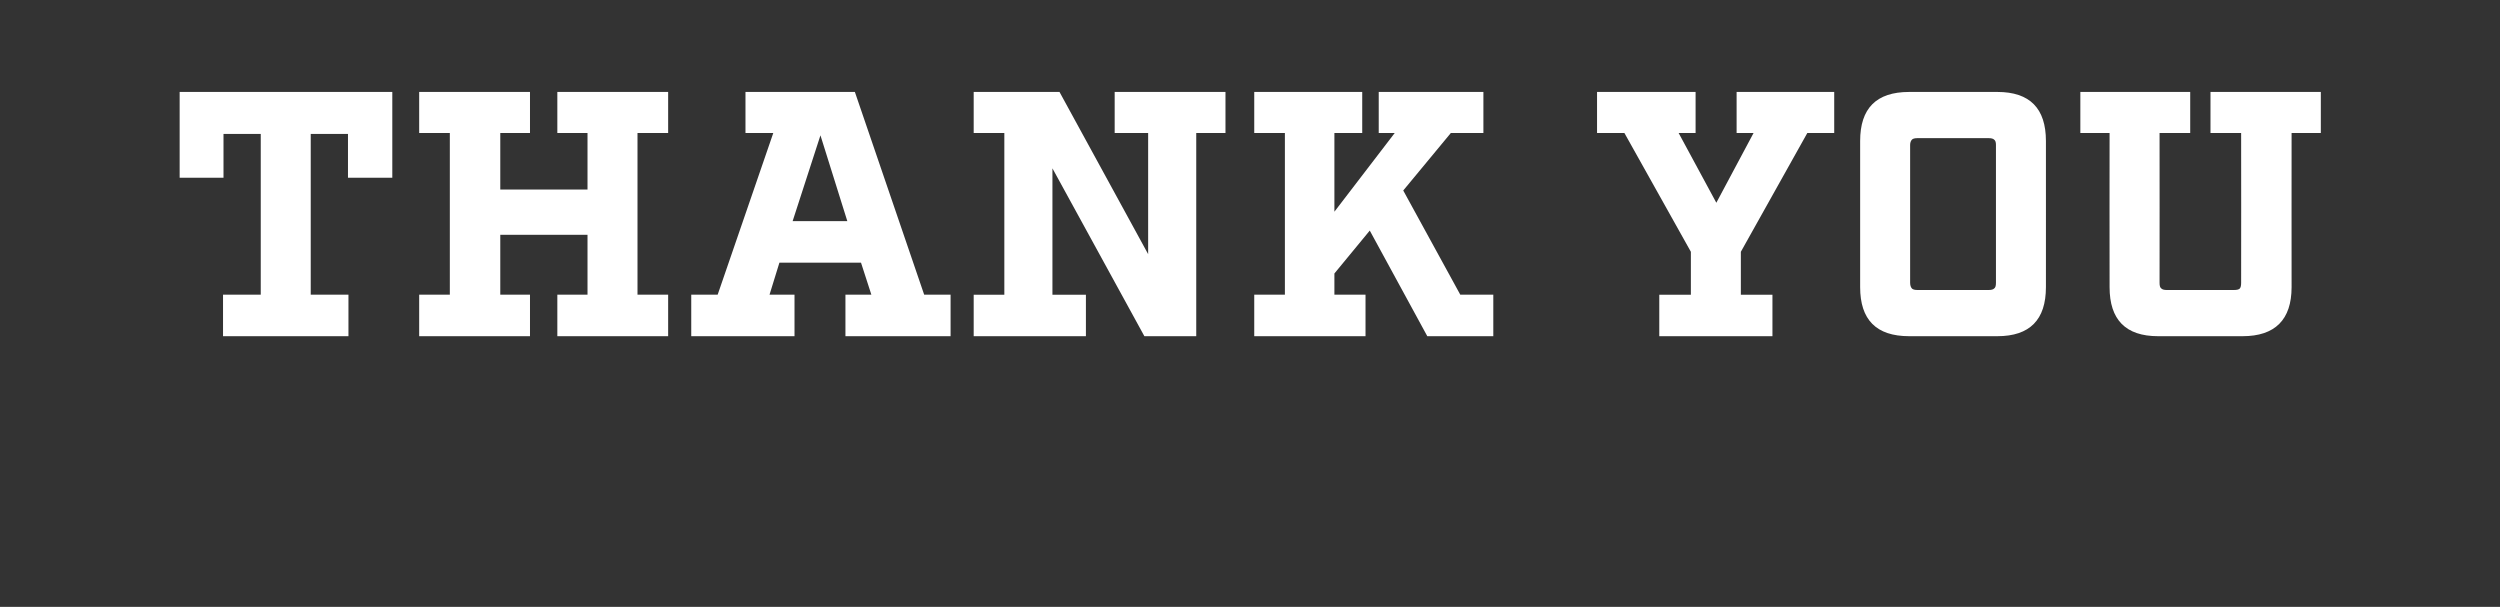 <?xml version="1.0" standalone="no"?><!DOCTYPE svg PUBLIC "-//W3C//DTD SVG 1.1//EN" "http://www.w3.org/Graphics/SVG/1.1/DTD/svg11.dtd"><svg xmlns="http://www.w3.org/2000/svg" version="1.1" width="530.2px" height="128.7px" viewBox="0 -11 530.2 128.7" style="top:-11px"><rect x="0" y="-11" width="530.2" height="128.7" fill="#333333" stroke="none"/><desc>thank you</desc><defs/><g id="Polygon119805"><path d="m83.2 26.7l-9.4 0l0-9.3l-7.9 0l0 34.1l8 0l0 8.8l-26.6 0l0-8.8l8 0l0-34.1l-7.9 0l0 9.3l-9.3 0l0-18.2l45.1 0l0 18.2zm58.5-9.5l-6.5 0l0 34.3l6.5 0l0 8.8l-23.5 0l0-8.8l6.4 0l0-12.7l-18.5 0l0 12.7l6.3 0l0 8.8l-23.5 0l0-8.8l6.5 0l0-34.3l-6.5 0l0-8.7l23.5 0l0 8.7l-6.3 0l0 12l18.5 0l0-12l-6.4 0l0-8.7l23.5 0l0 8.7zm54.3 34.3l5.6 0l0 8.8l-22.3 0l0-8.8l5.5 0l-2.2-6.8l-17.3 0l-2.1 6.8l5.3 0l0 8.8l-21.9 0l0-8.8l5.6 0l11.8-34.3l-5.9 0l0-8.7l23.2 0l14.7 43zm-27.9-15.6l11.6 0l-5.7-18.2l-5.9 18.2zm91.8-27.4l0 8.7l-6.2 0l0 43.1l-11 0l-19.5-35.6l0 26.8l7.1 0l0 8.8l-23.8 0l0-8.8l6.5 0l0-34.3l-6.5 0l0-8.7l18.2 0l18.8 34.4l0-25.7l-7.1 0l0-8.7l23.5 0zm49.8 43l7 0l0 8.8l-14 0l-12.2-22.4l-7.5 9.1l0 4.5l6.6 0l0 8.8l-23.6 0l0-8.8l6.5 0l0-34.3l-6.5 0l0-8.7l22.9 0l0 8.7l-5.9 0l0 16.7l12.8-16.7l-3.4 0l0-8.7l22.2 0l0 8.7l-6.9 0l-10.1 12.2l12.1 22.1zm73.6-34.3l-14.1 25.2l0 9.1l6.7 0l0 8.8l-24 0l0-8.8l6.7 0l0-9.1l-14.1-25.2l-5.8 0l0-8.7l20.9 0l0 8.7l-3.6 0l8 14.8l7.9-14.8l-3.6 0l0-8.7l20.7 0l0 8.7l-5.7 0zm50.6 32.7c0 6.9-3.4 10.4-10.3 10.4c0 0-18.7 0-18.7 0c-7 0-10.4-3.5-10.4-10.4c0 0 0-31 0-31c0-6.9 3.4-10.4 10.4-10.4c0 0 18.7 0 18.7 0c6.9 0 10.3 3.5 10.3 10.4c.01-.04 0 31 0 31c0 0 .01.02 0 0zm-28.8-30.2c0 0 0 29.3 0 29.3c0 .6.2 1 .4 1.2c.2.2.6.3 1.1.3c0 0 15.2 0 15.2 0c.5 0 .9-.1 1.1-.3c.3-.2.4-.6.4-1.2c0 0 0-29.3 0-29.3c0-.5-.1-.9-.4-1.1c-.2-.2-.6-.3-1.1-.3c0 0-15.2 0-15.2 0c-.5 0-.9.1-1.1.3c-.2.2-.4.6-.4 1.1zm87.1-11.2l0 8.7l-6.2 0c0 0-.02 32.72 0 32.7c0 6.9-3.5 10.4-10.4 10.4c0 0-17.9 0-17.9 0c-6.9 0-10.3-3.5-10.3-10.4c-.03.02 0-32.7 0-32.7l-6.2 0l0-8.7l23.3 0l0 8.7l-6.5 0c0 0 .02 31.83 0 31.8c0 .6.1 1 .4 1.2c.2.2.6.3 1.1.3c0 0 14.3 0 14.3 0c.6 0 1-.1 1.2-.3c.2-.2.3-.6.3-1.2c.03.03 0-31.8 0-31.8l-6.5 0l0-8.7l23.4 0z" stroke="none" fill="#fff"/></g></svg>